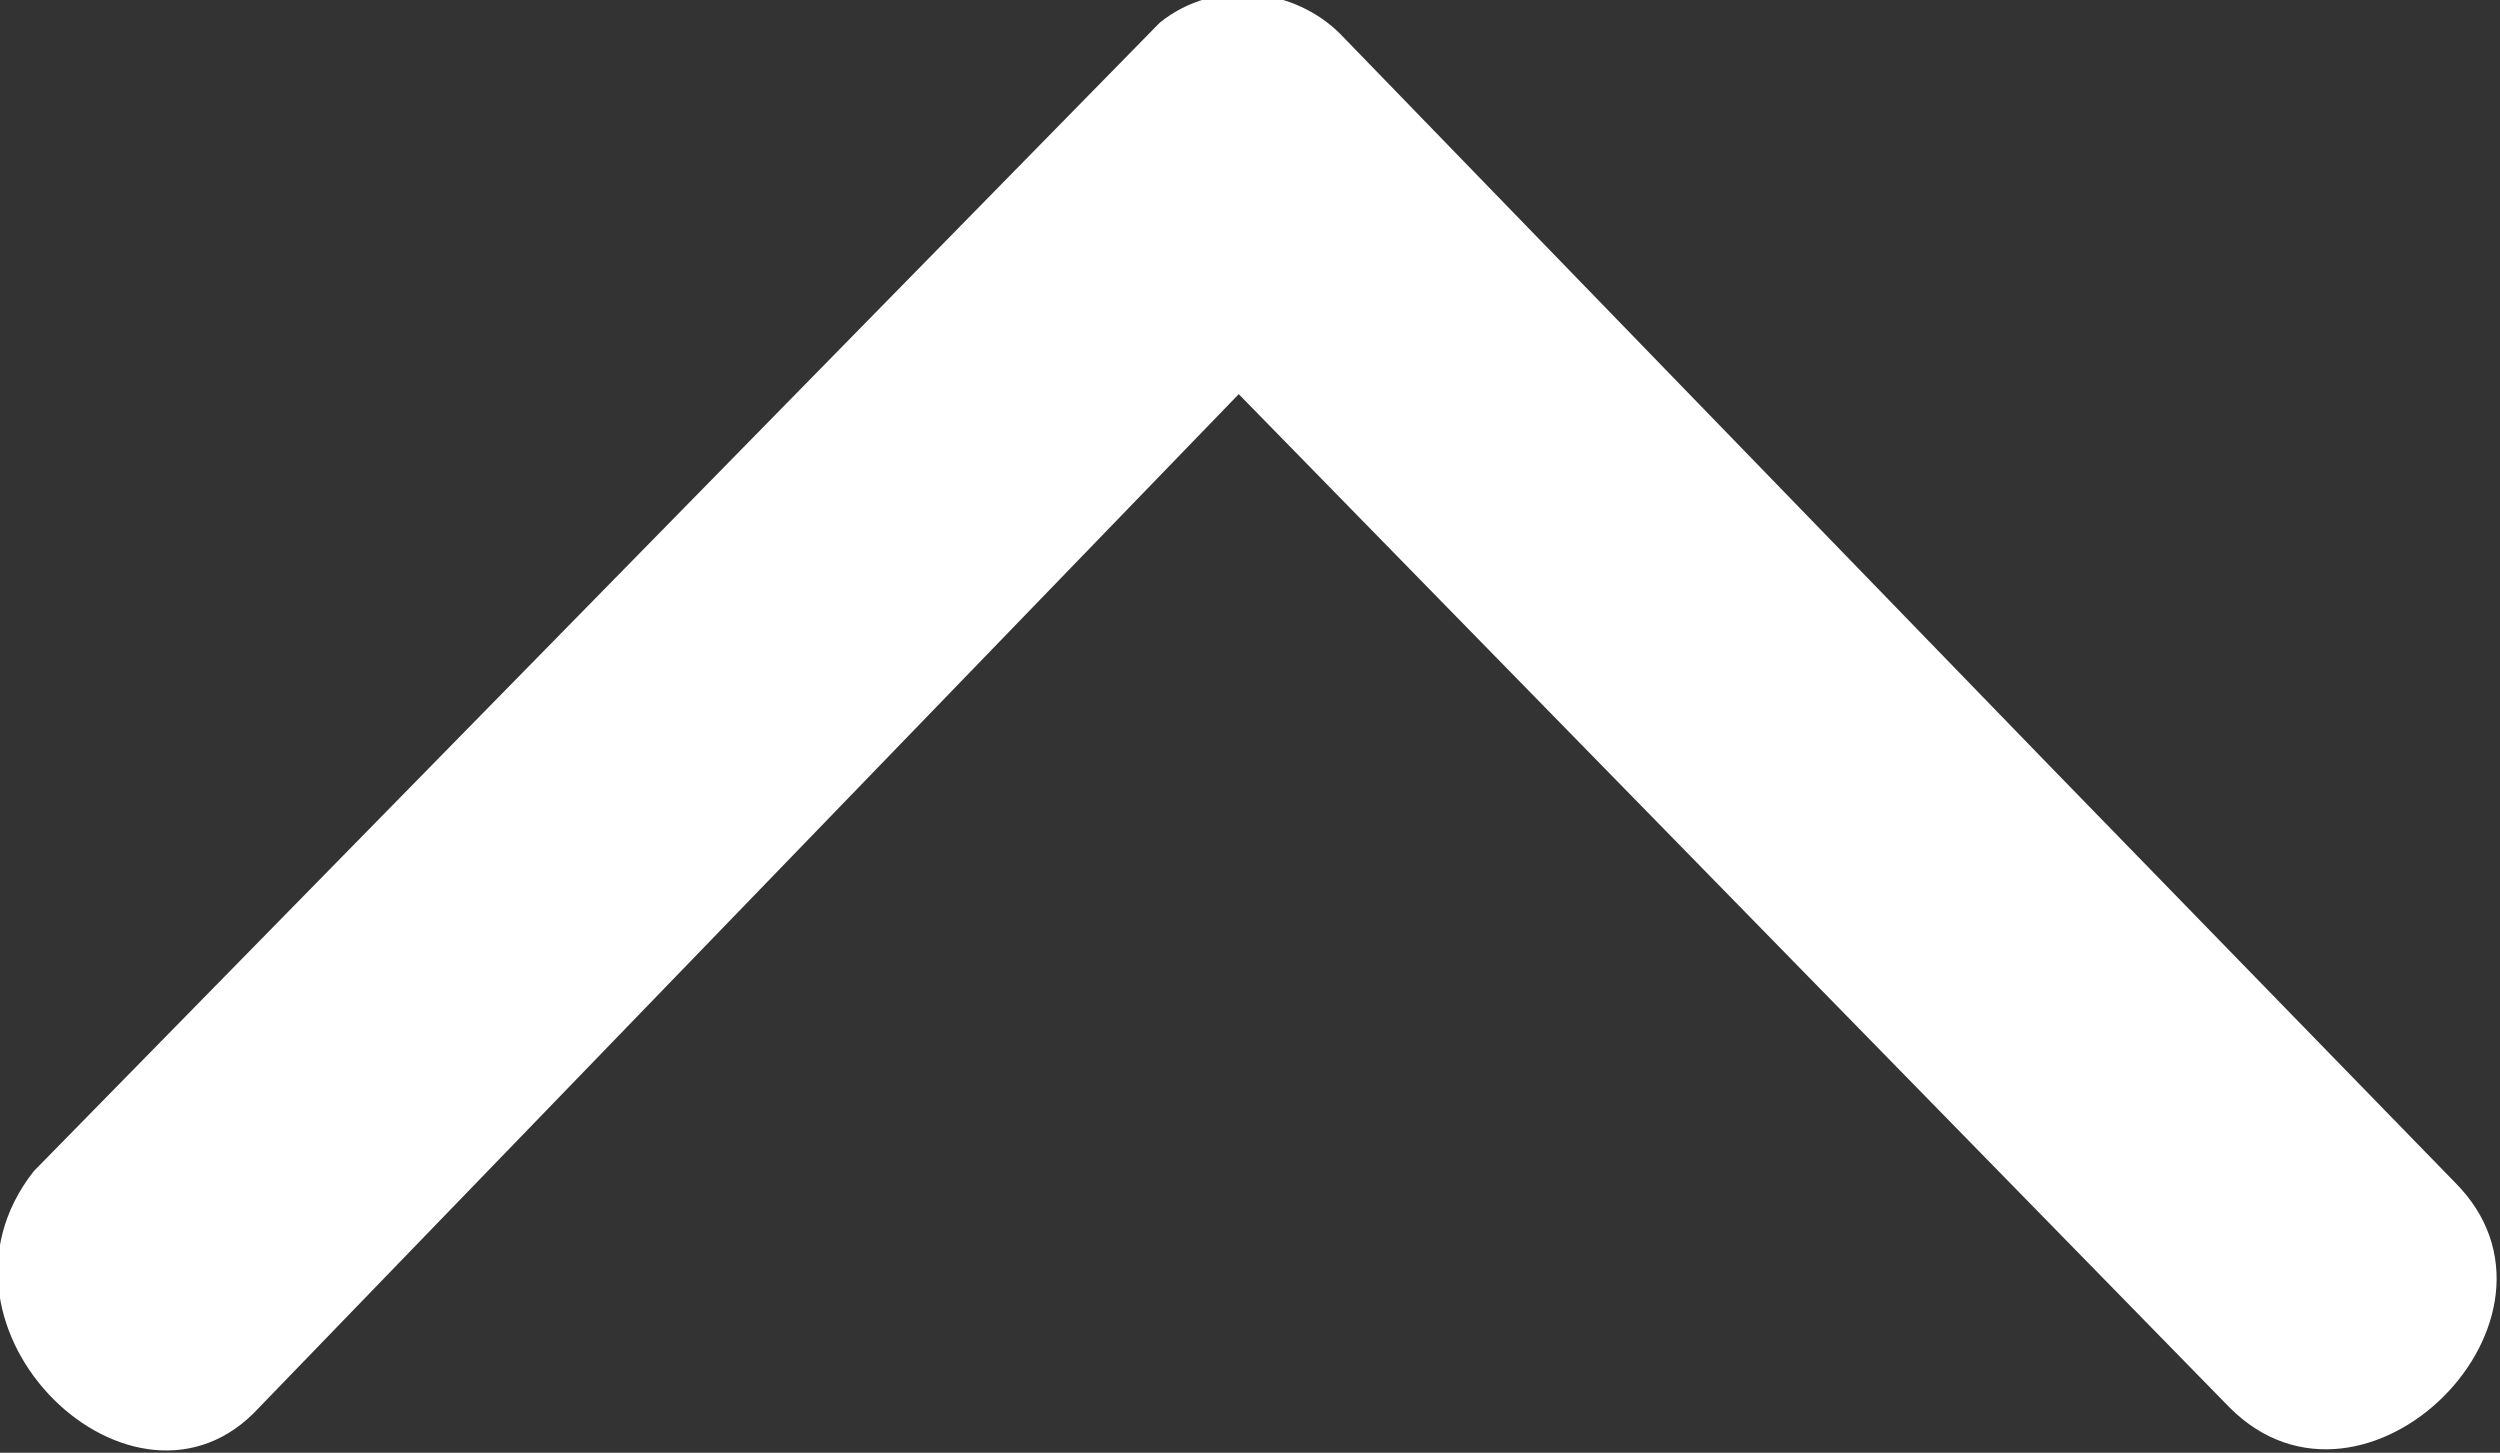 <svg xmlns="http://www.w3.org/2000/svg" viewBox="0 0 22.2 12.9"><rect x="0" y="0" width="22.2" height="12.9" fill="#333333" stroke="none"/><path d="M2.3 12.5l8.7-9 8.8 9c1.2 1.2 3.2-.8 2-2l-3.6-3.7L11.9.3c-.4-.4-1.1-.5-1.6-.1L.3 10.4c-1.1 1.4.9 3.3 2 2.1z" fill-rule="evenodd" clip-rule="evenodd" fill="#fff"/></svg>